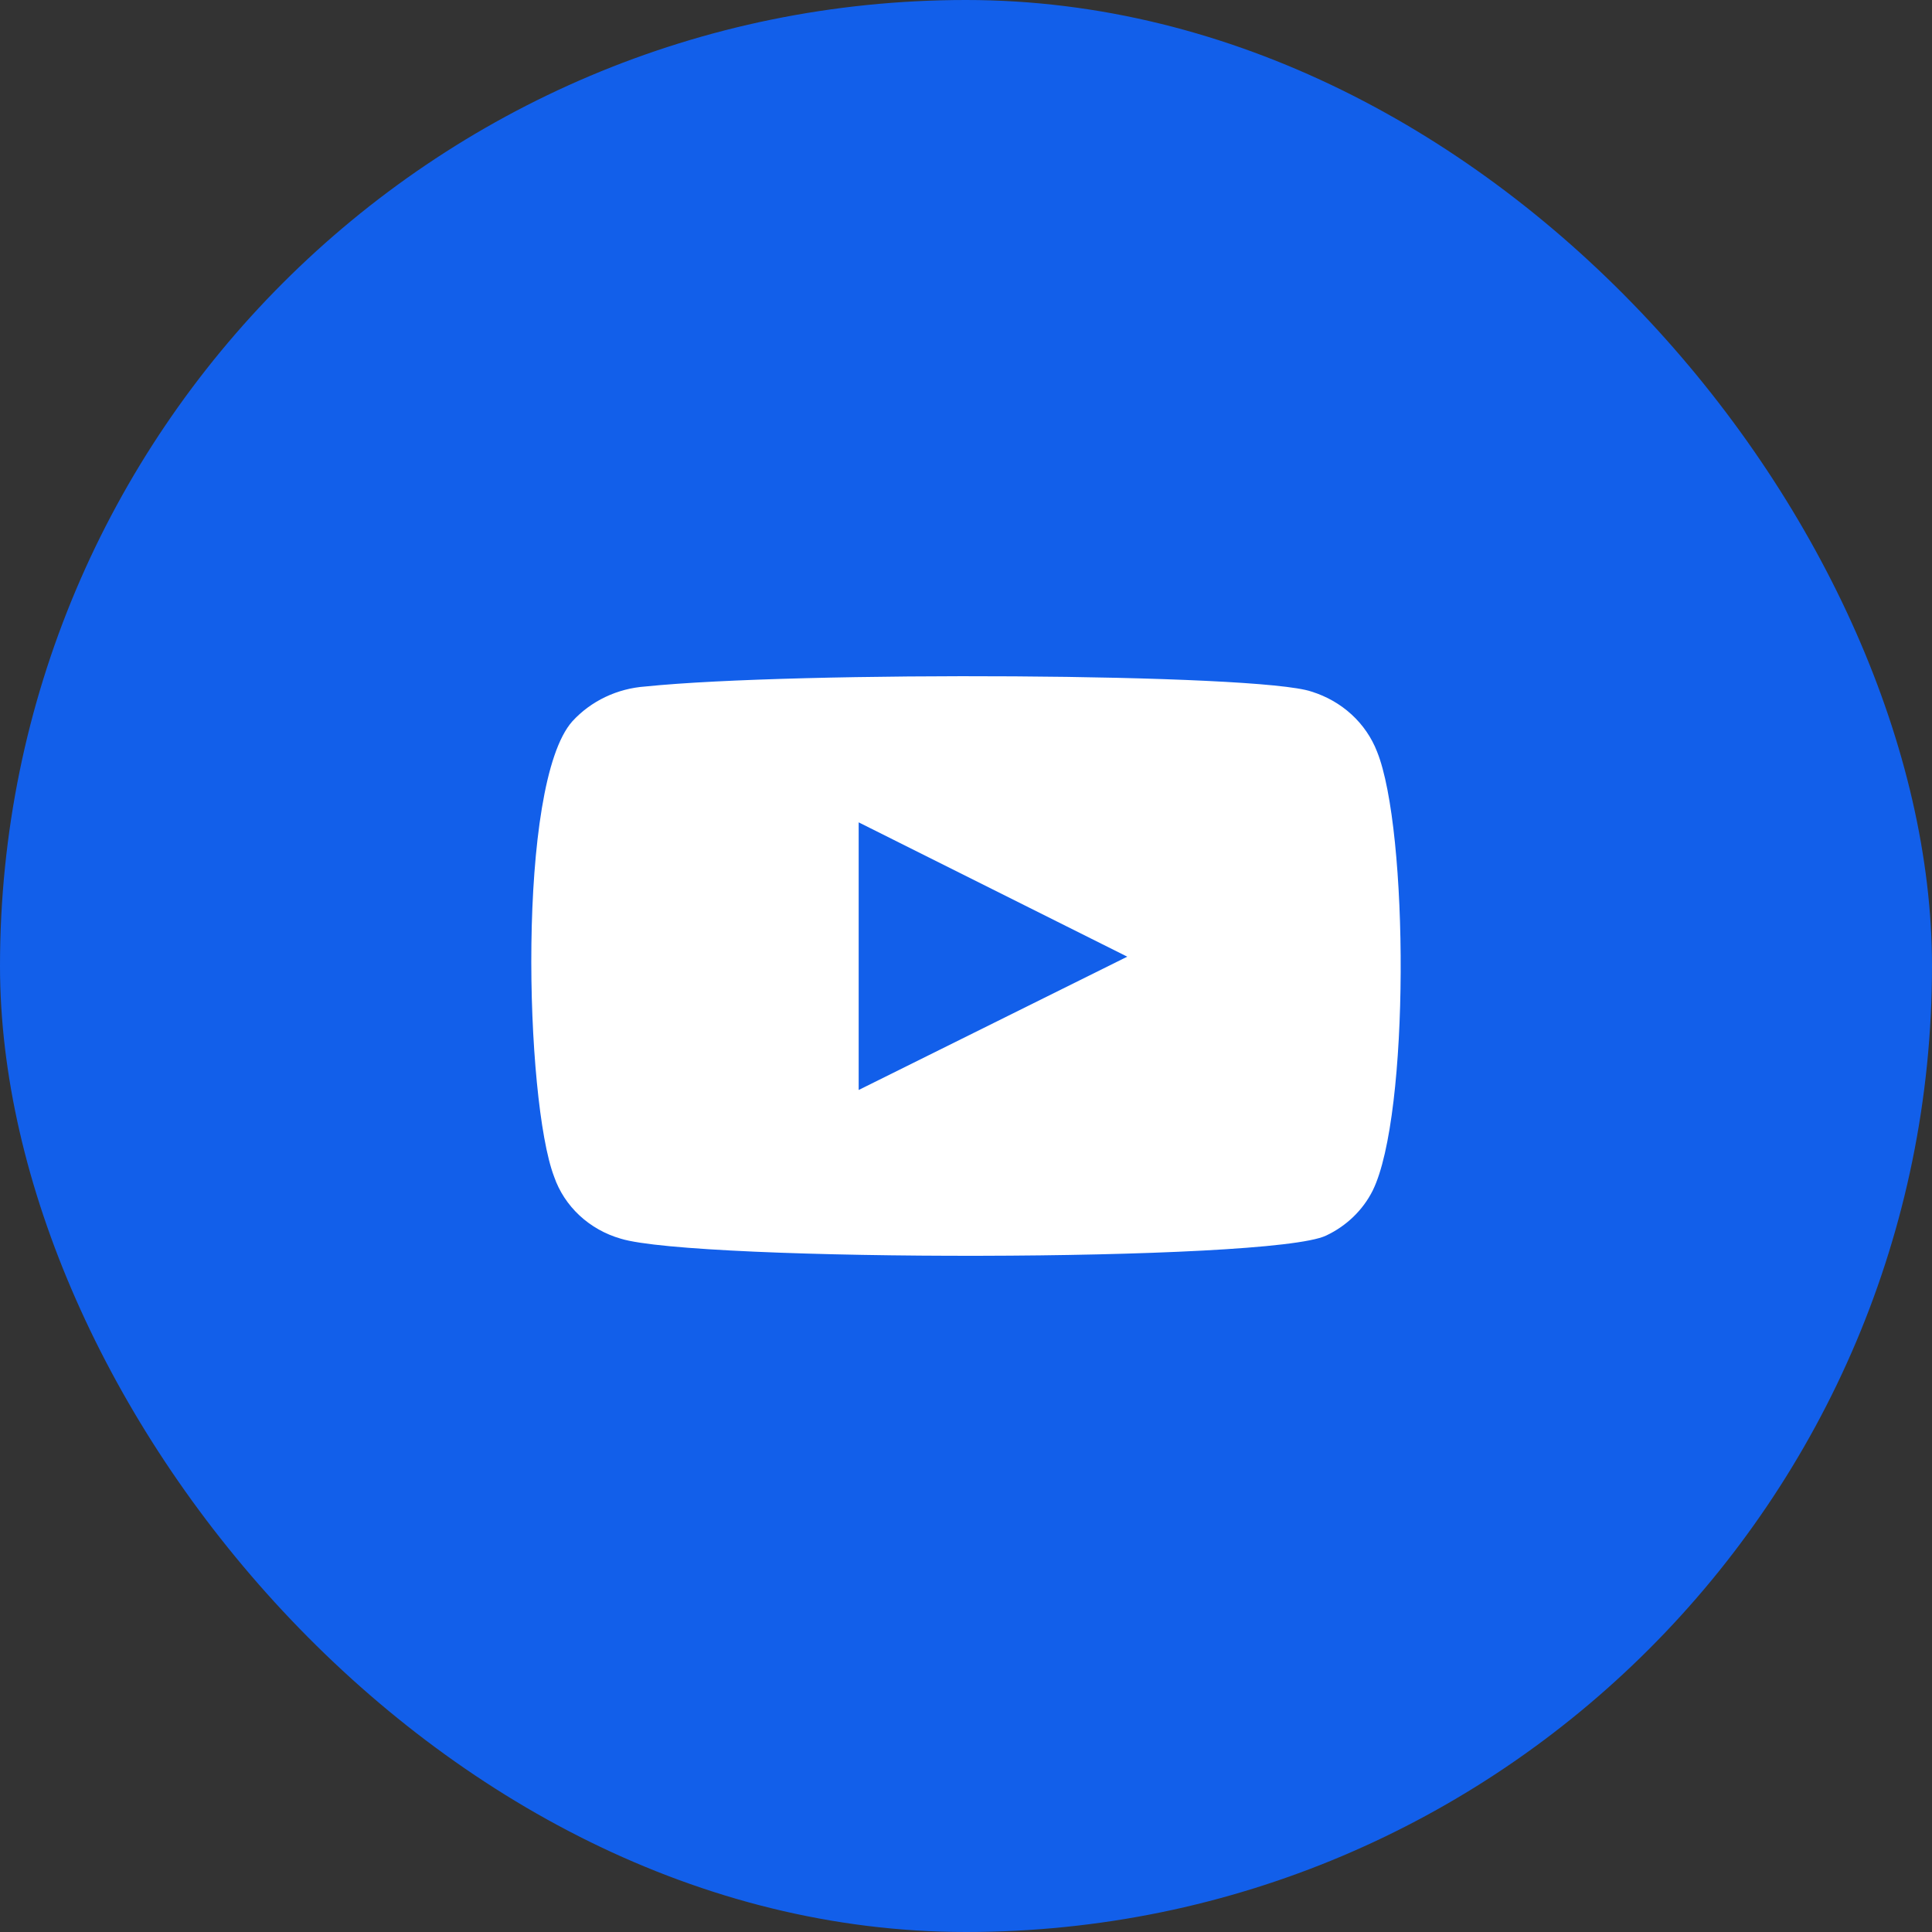 <?xml version="1.0" encoding="UTF-8"?> <svg xmlns="http://www.w3.org/2000/svg" width="40" height="40" viewBox="0 0 40 40" fill="none"><rect x="0" y="0" width="40" height="40" fill="#333333" stroke="none"/> <rect width="40" height="40" rx="20" fill="#125FEA"></rect> <path fill-rule="evenodd" clip-rule="evenodd" d="M12.851 25.645C12.53 25.553 12.237 25.387 11.997 25.164C11.757 24.94 11.577 24.665 11.472 24.361C10.871 22.79 10.694 16.23 11.85 14.934C12.235 14.513 12.779 14.254 13.363 14.213C16.466 13.894 26.052 13.937 27.154 14.319C27.463 14.415 27.746 14.576 27.981 14.791C28.216 15.006 28.397 15.27 28.51 15.561C29.166 17.185 29.189 23.087 28.421 24.648C28.218 25.054 27.877 25.383 27.454 25.582C26.297 26.134 14.386 26.123 12.851 25.645ZM17.778 22.567L23.339 19.807L17.778 17.026V22.567Z" fill="white"></path> </svg> 